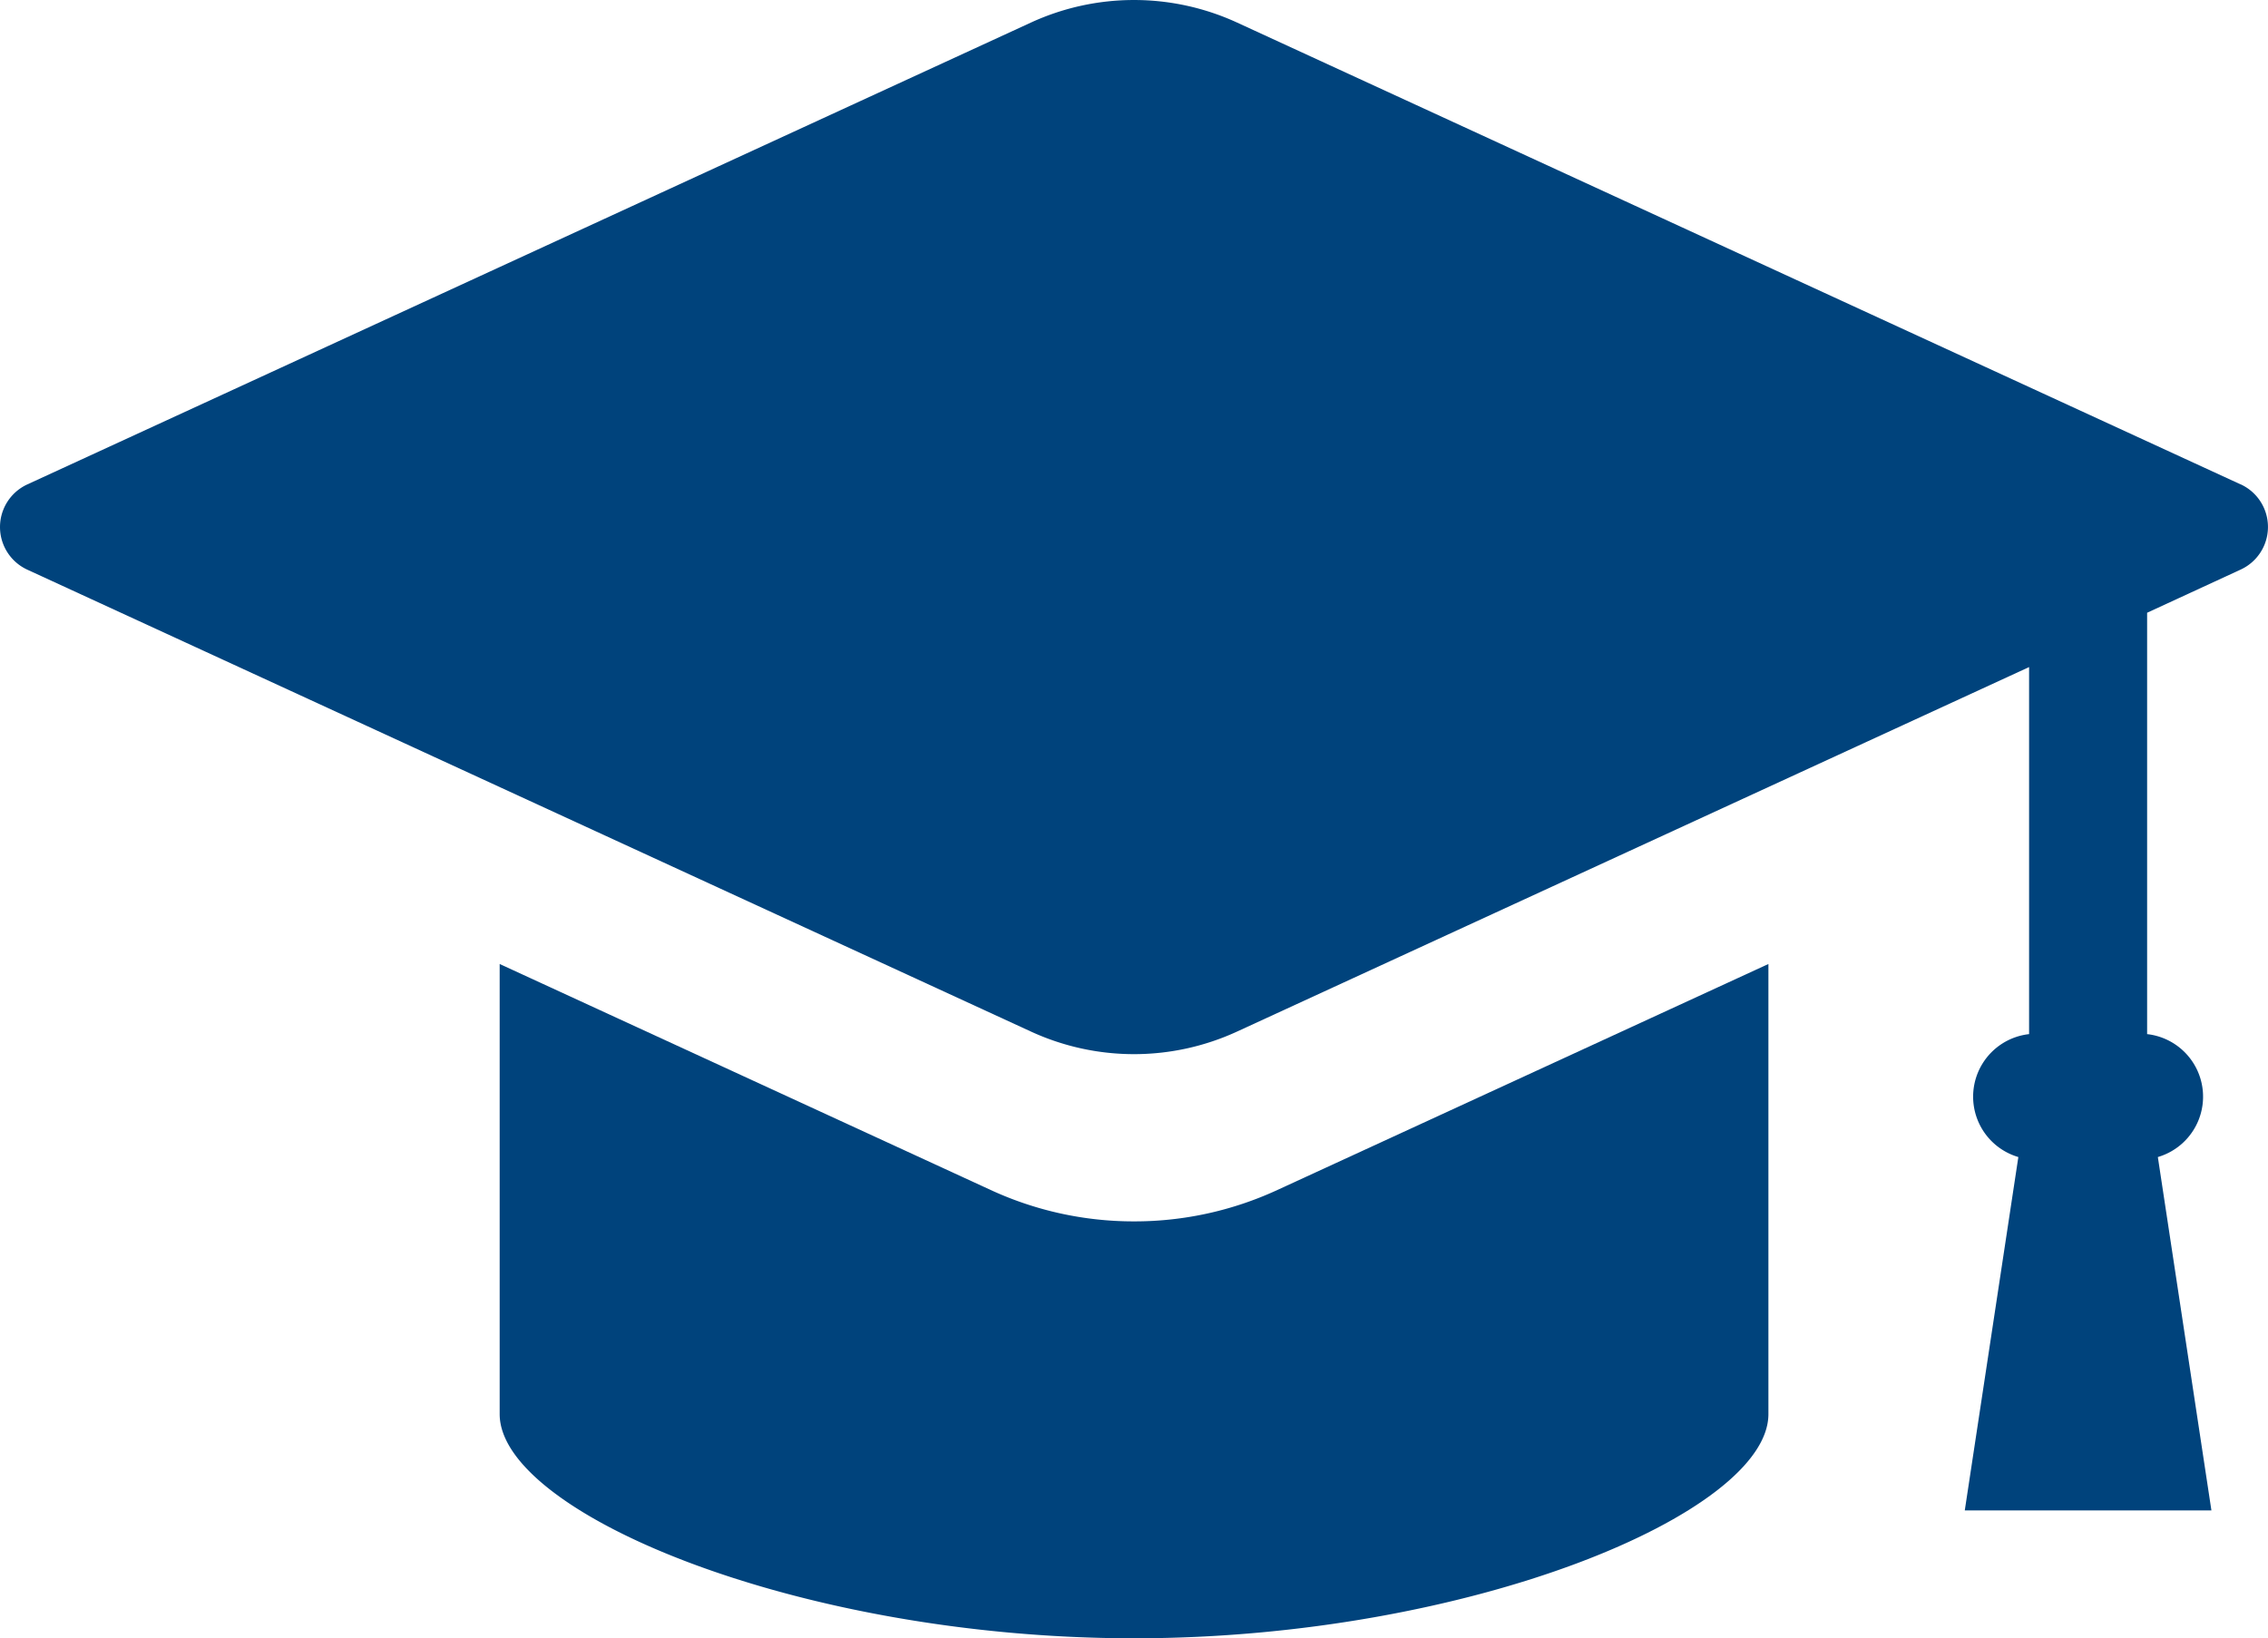 <svg id="img-3dexperience-wp_tstech_icon_education" xmlns="http://www.w3.org/2000/svg" width="78.801" height="56.936"><defs><style>.cls-1{fill:#00437c}</style></defs><path id="パス_2292" data-name="パス 2292" class="cls-1" d="M77.852 87.866L42.981 71.815a8.57 8.57 0 00-7.161 0L.949 87.866a1.631 1.631 0 000 2.963l34.871 16.052a8.559 8.559 0 007.162 0L70.5 94.214v12.756a2.187 2.187 0 00-.373 4.272l-1.861 12.28h8.569l-1.861-12.28a2.187 2.187 0 00-.373-4.272V92.326l3.25-1.5a1.631 1.631 0 000-2.963z" transform="translate(0 -71.031)"/><path id="パス_2293" data-name="パス 2293" class="cls-1" d="M134.834 297.655a11.844 11.844 0 01-4.984-1.093l-17.056-7.852v15.643c0 3.434 10.377 7.791 22.041 7.791s22.041-4.357 22.041-7.791V288.71l-17.057 7.852a11.836 11.836 0 01-4.985 1.093z" transform="translate(-95.433 -255.208)"/></svg>